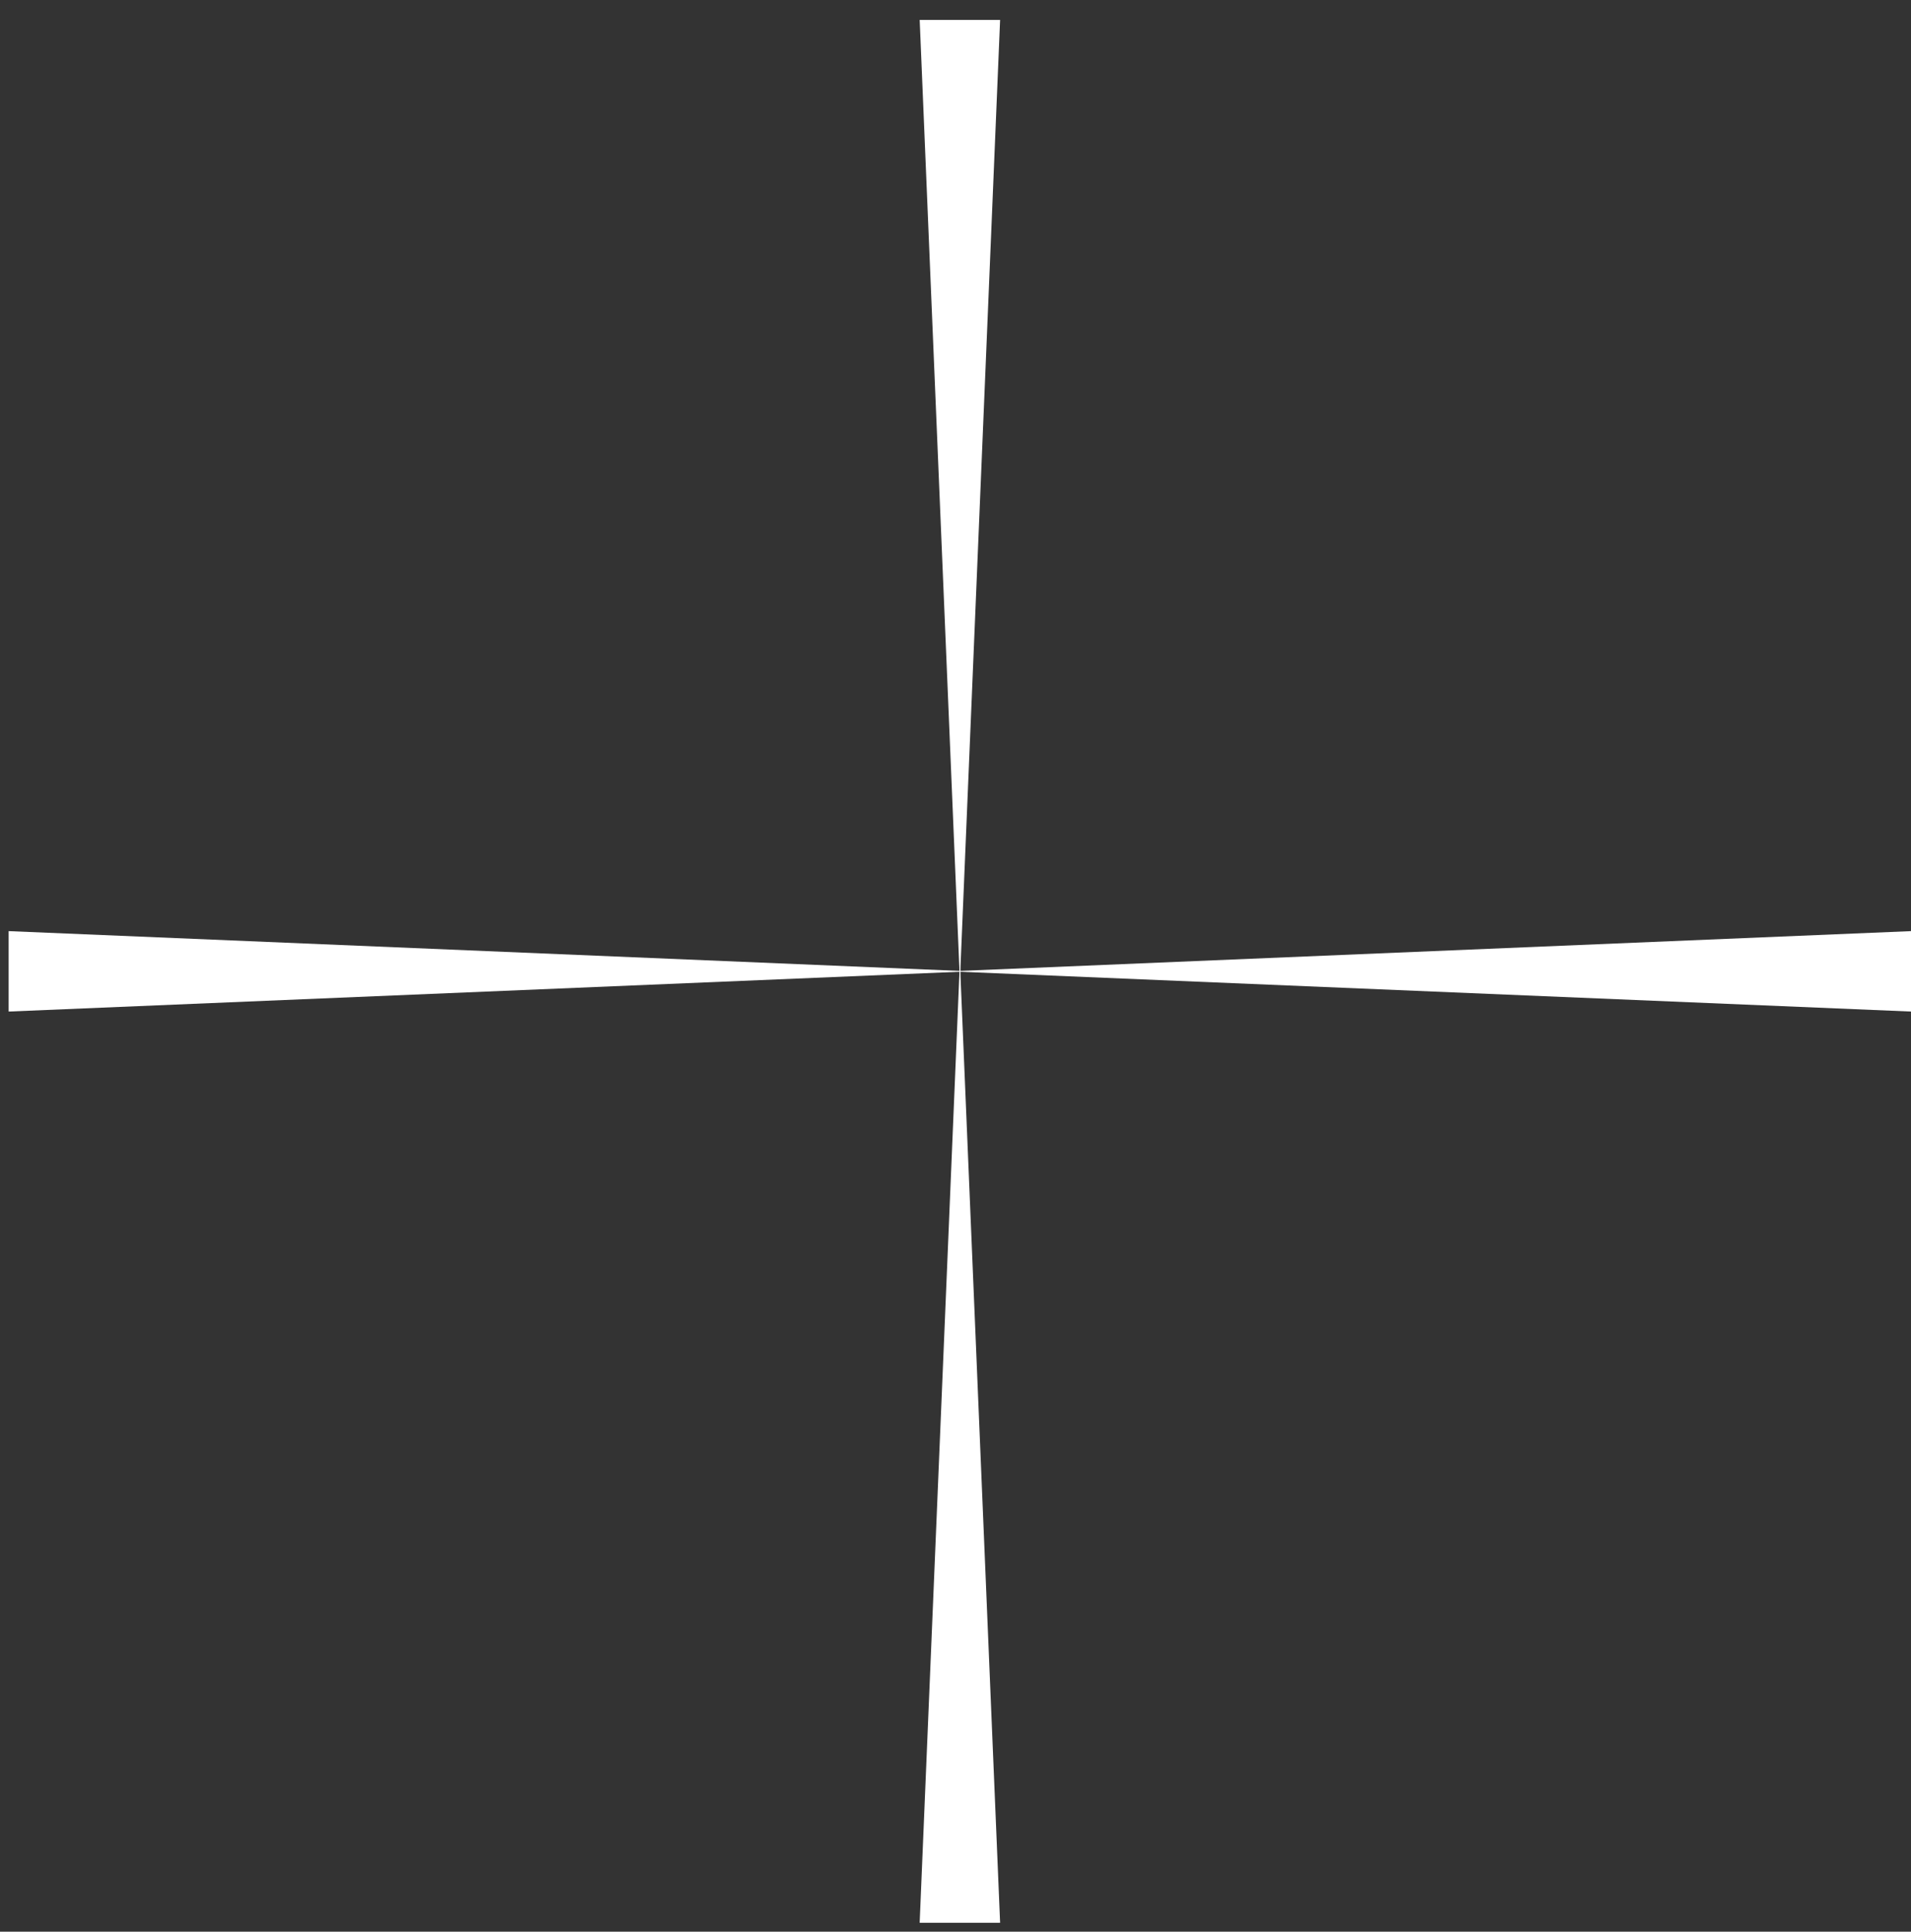 <svg width="94" height="95" viewBox="0 0 94 95" fill="none" xmlns="http://www.w3.org/2000/svg">
<rect x="0" y="0" width="94" height="95" fill="#333333" stroke="none"/>
<path d="M47.216 47.286L49.194 94.561H45.237L47.216 47.286Z" fill="white"/>
<path d="M47.216 48.255L45.238 0.979H49.194L47.216 48.255Z" fill="white"/>
<path d="M47.7 47.77L0.425 49.748L0.425 45.792L47.7 47.77Z" fill="white"/>
<path d="M46.731 47.77L94.007 45.792L94.007 49.748L46.731 47.77Z" fill="white"/>
</svg>
